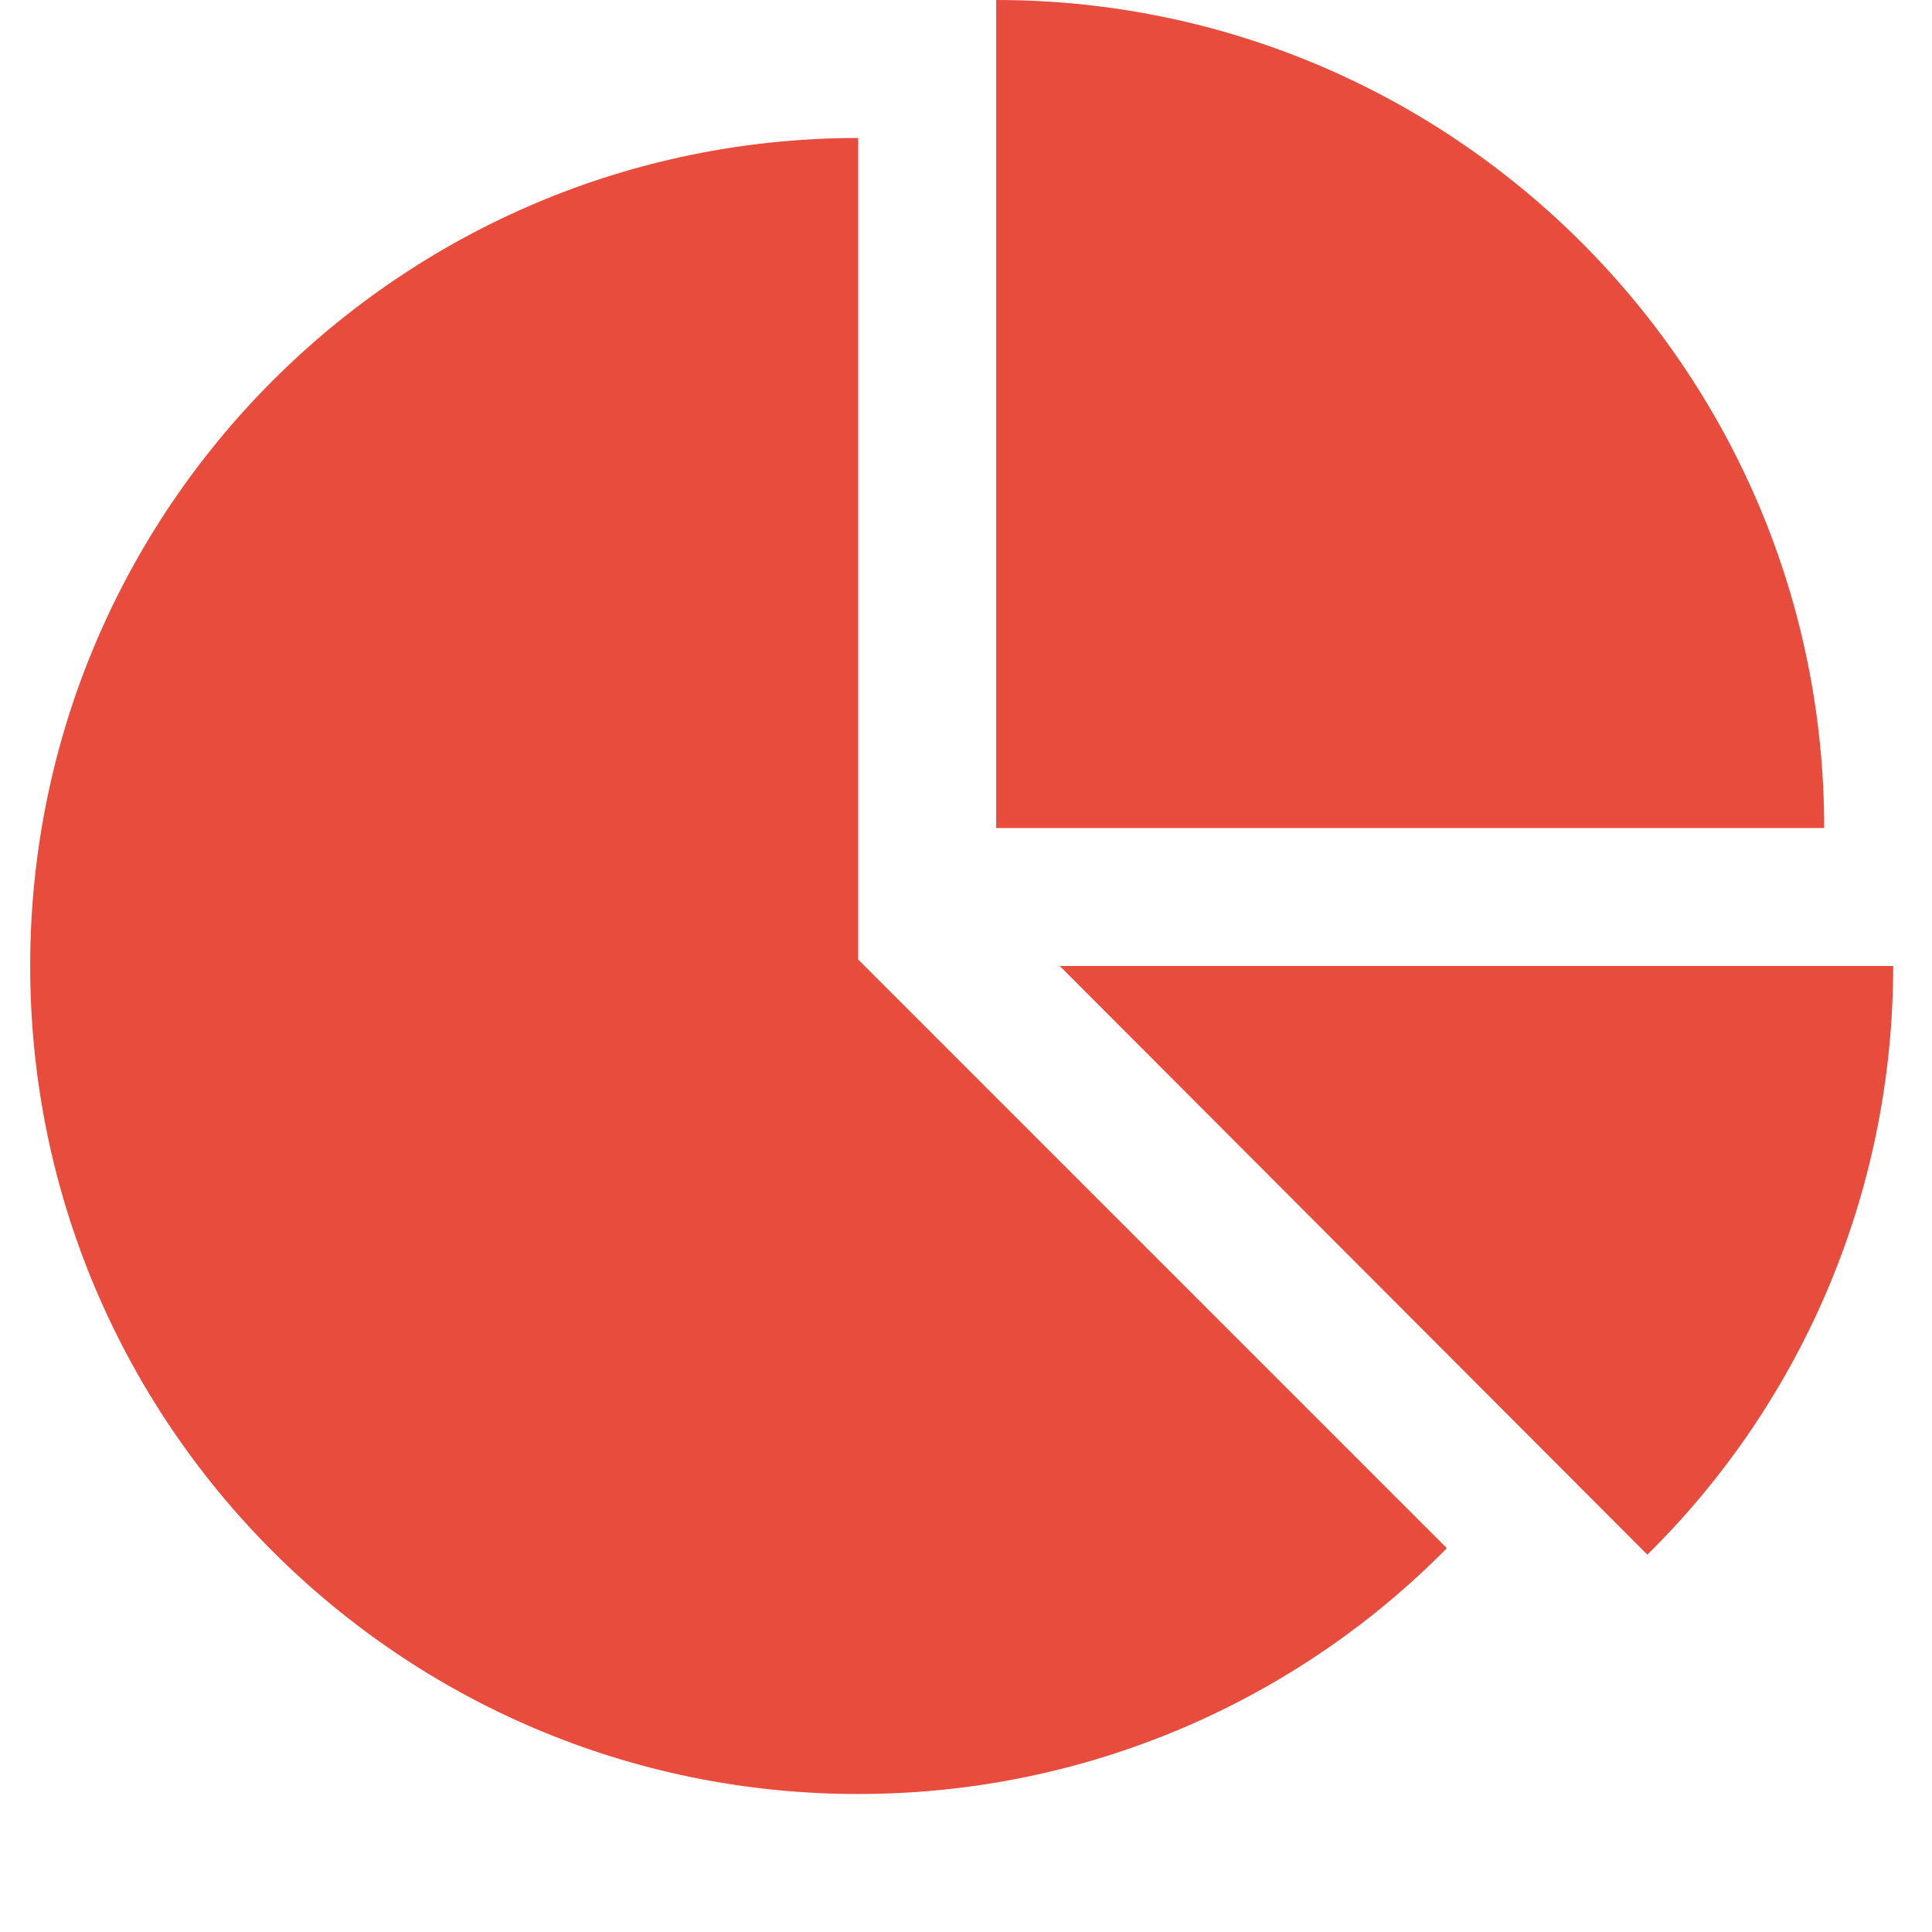 <svg style="color: #e84c3d;" class="isvg" width="100" height="100" viewBox="0 0 62 64" xmlns="http://www.w3.org/2000/svg"><path fill="currentColor" d="M27.429 31.786l19.5 19.5c-4.964 5.036-11.893 8.143-19.5 8.143-15.143 0-27.429-12.286-27.429-27.429s12.286-27.429 27.429-27.429v27.214zM34.107 32h27.607c0 7.607-3.107 14.536-8.143 19.5zM59.429 27.429h-27.429v-27.429c15.143 0 27.429 12.286 27.429 27.429z"/>
              </svg>